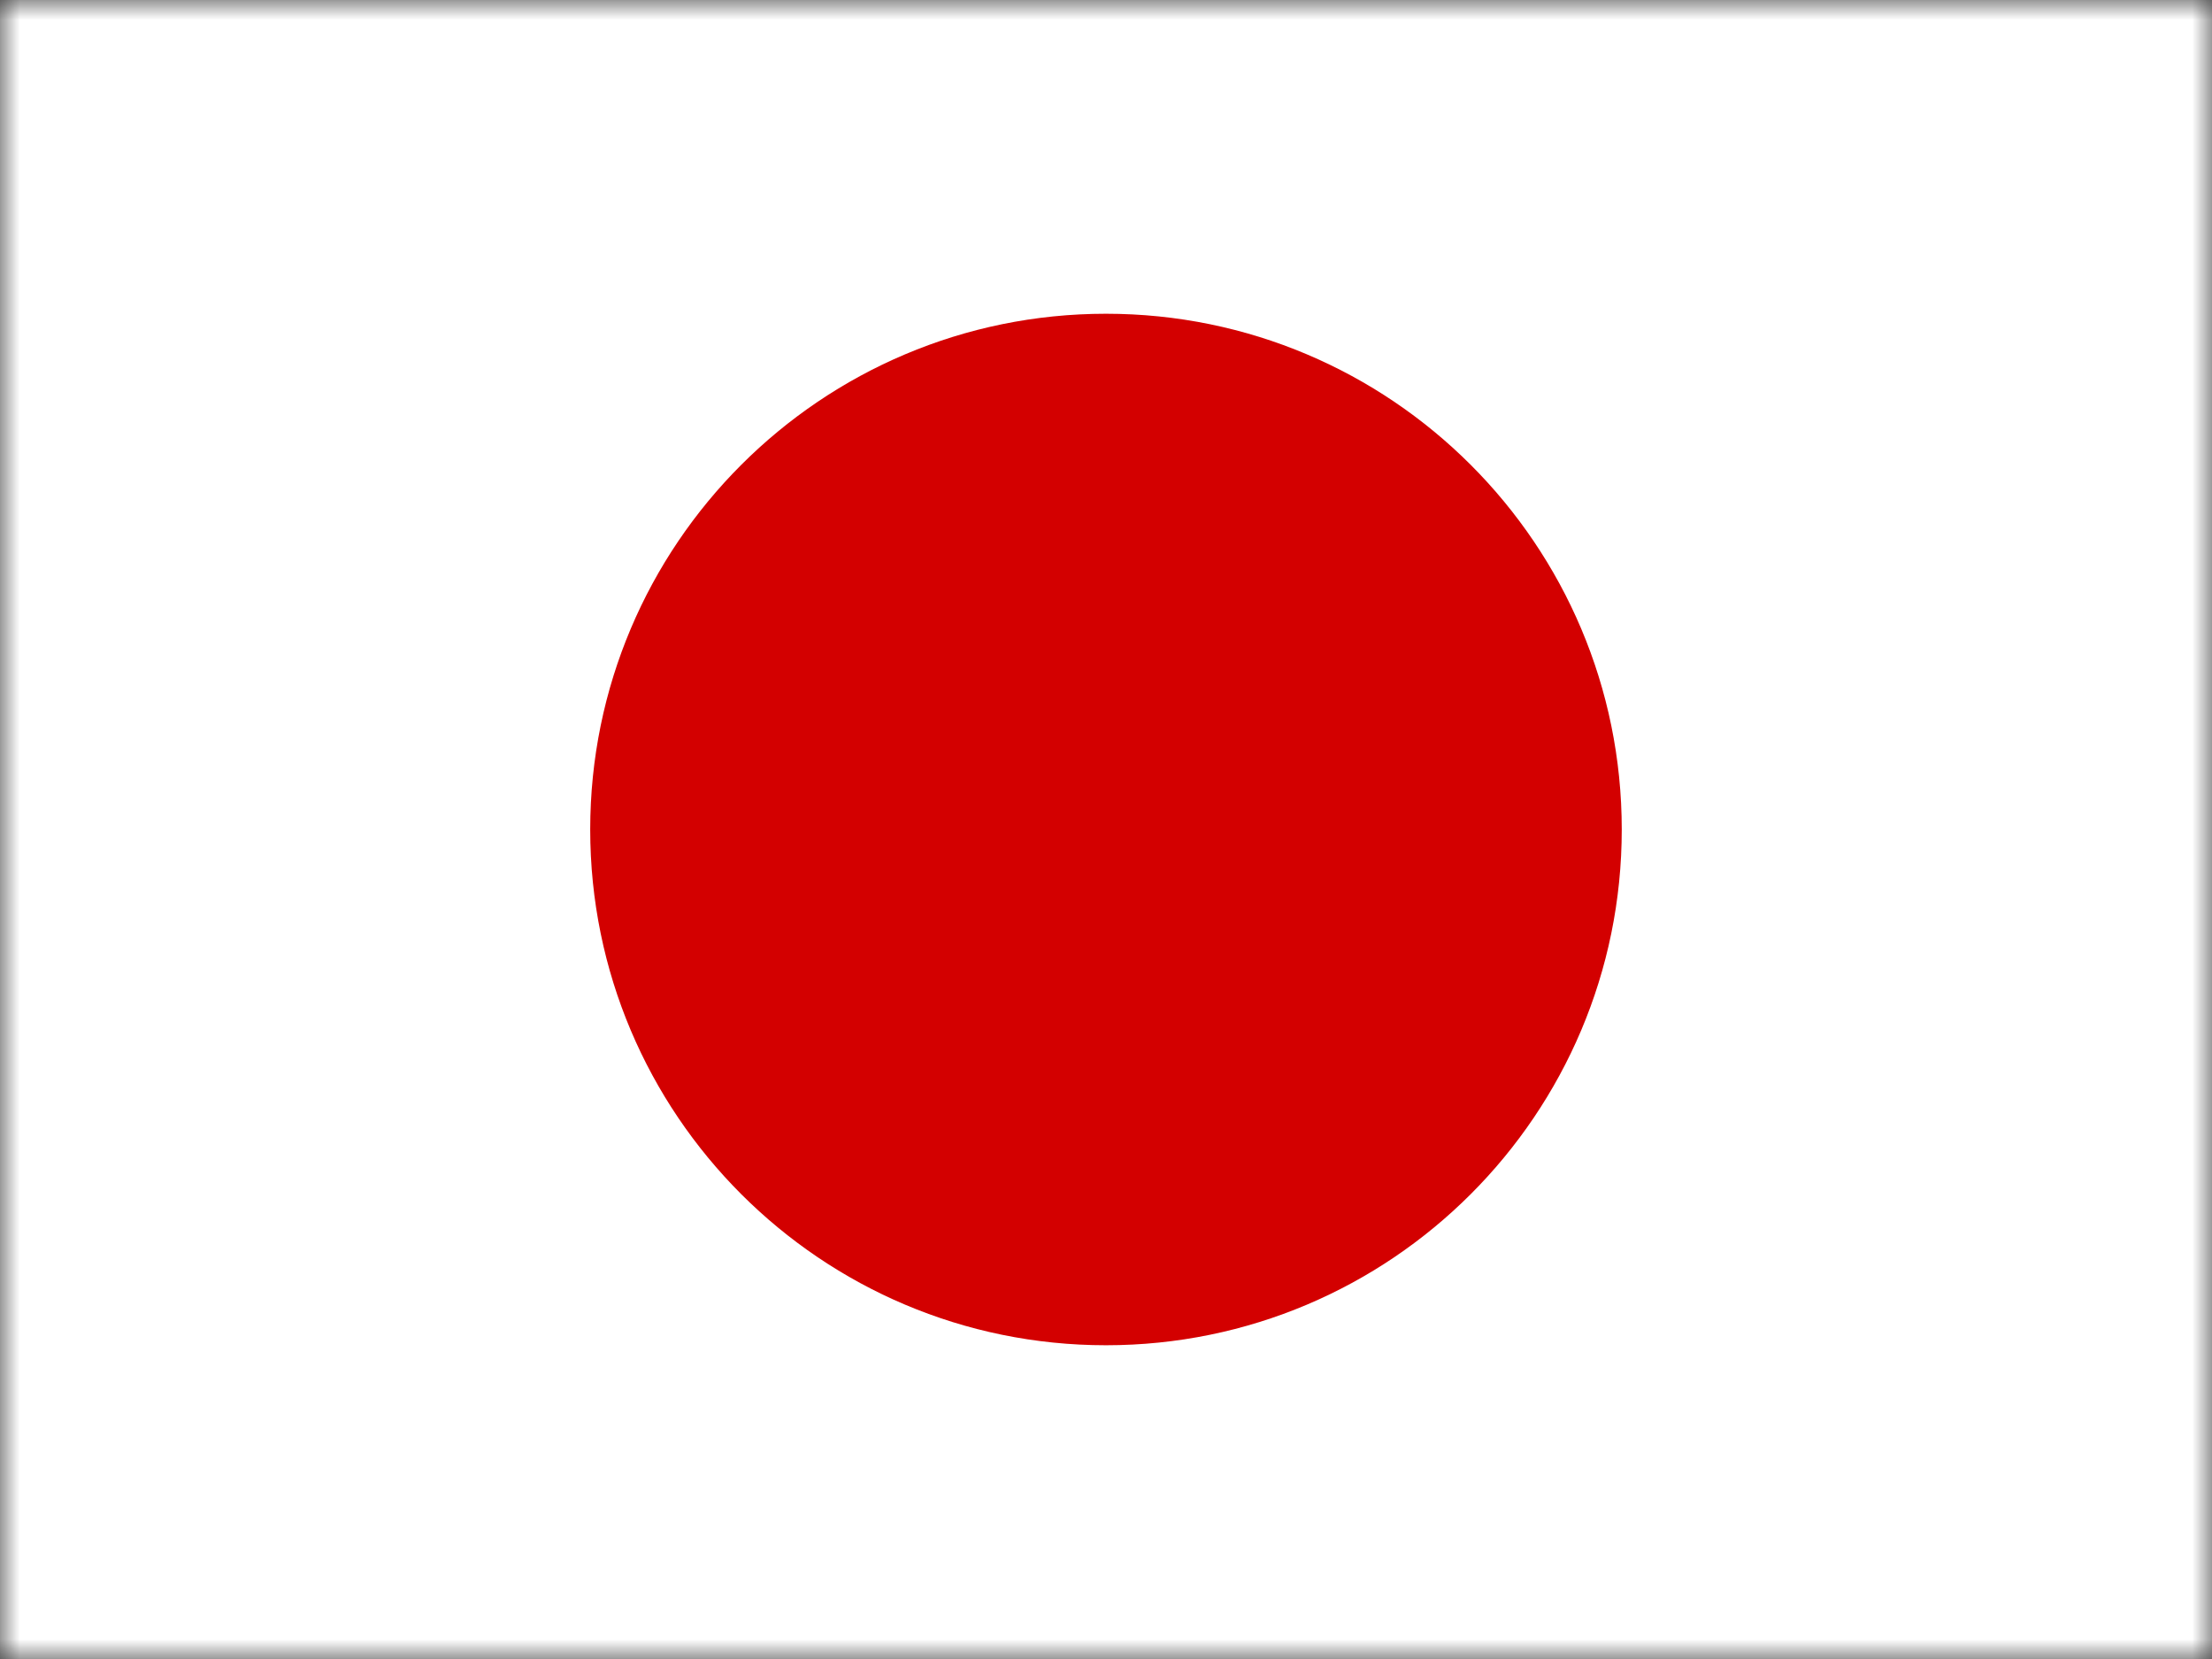 <svg width="56" height="42" viewBox="0 0 56 42" fill="none" xmlns="http://www.w3.org/2000/svg">
<rect x="0" y="0" width="56" height="42" fill="#333333" stroke="none"/>
<g clip-path="url(#clip0_163_786)">
<mask id="mask0_163_786" style="mask-type:luminance" maskUnits="userSpaceOnUse" x="0" y="0" width="56" height="42">
<path d="M0 0H56V42H0V0Z" fill="white"/>
</mask>
<g mask="url(#mask0_163_786)">
<path fill-rule="evenodd" clip-rule="evenodd" d="M-3.5 0H59.5V42H-3.5V0Z" fill="white"/>
<path d="M28 34.057C35.211 34.057 41.057 28.212 41.057 21C41.057 13.789 35.211 7.943 28 7.943C20.788 7.943 14.942 13.789 14.942 21C14.942 28.212 20.788 34.057 28 34.057Z" fill="#D30000"/>
</g>
</g>
<defs>
<clipPath id="clip0_163_786">
<rect width="56" height="42" fill="white"/>
</clipPath>
</defs>
</svg>
